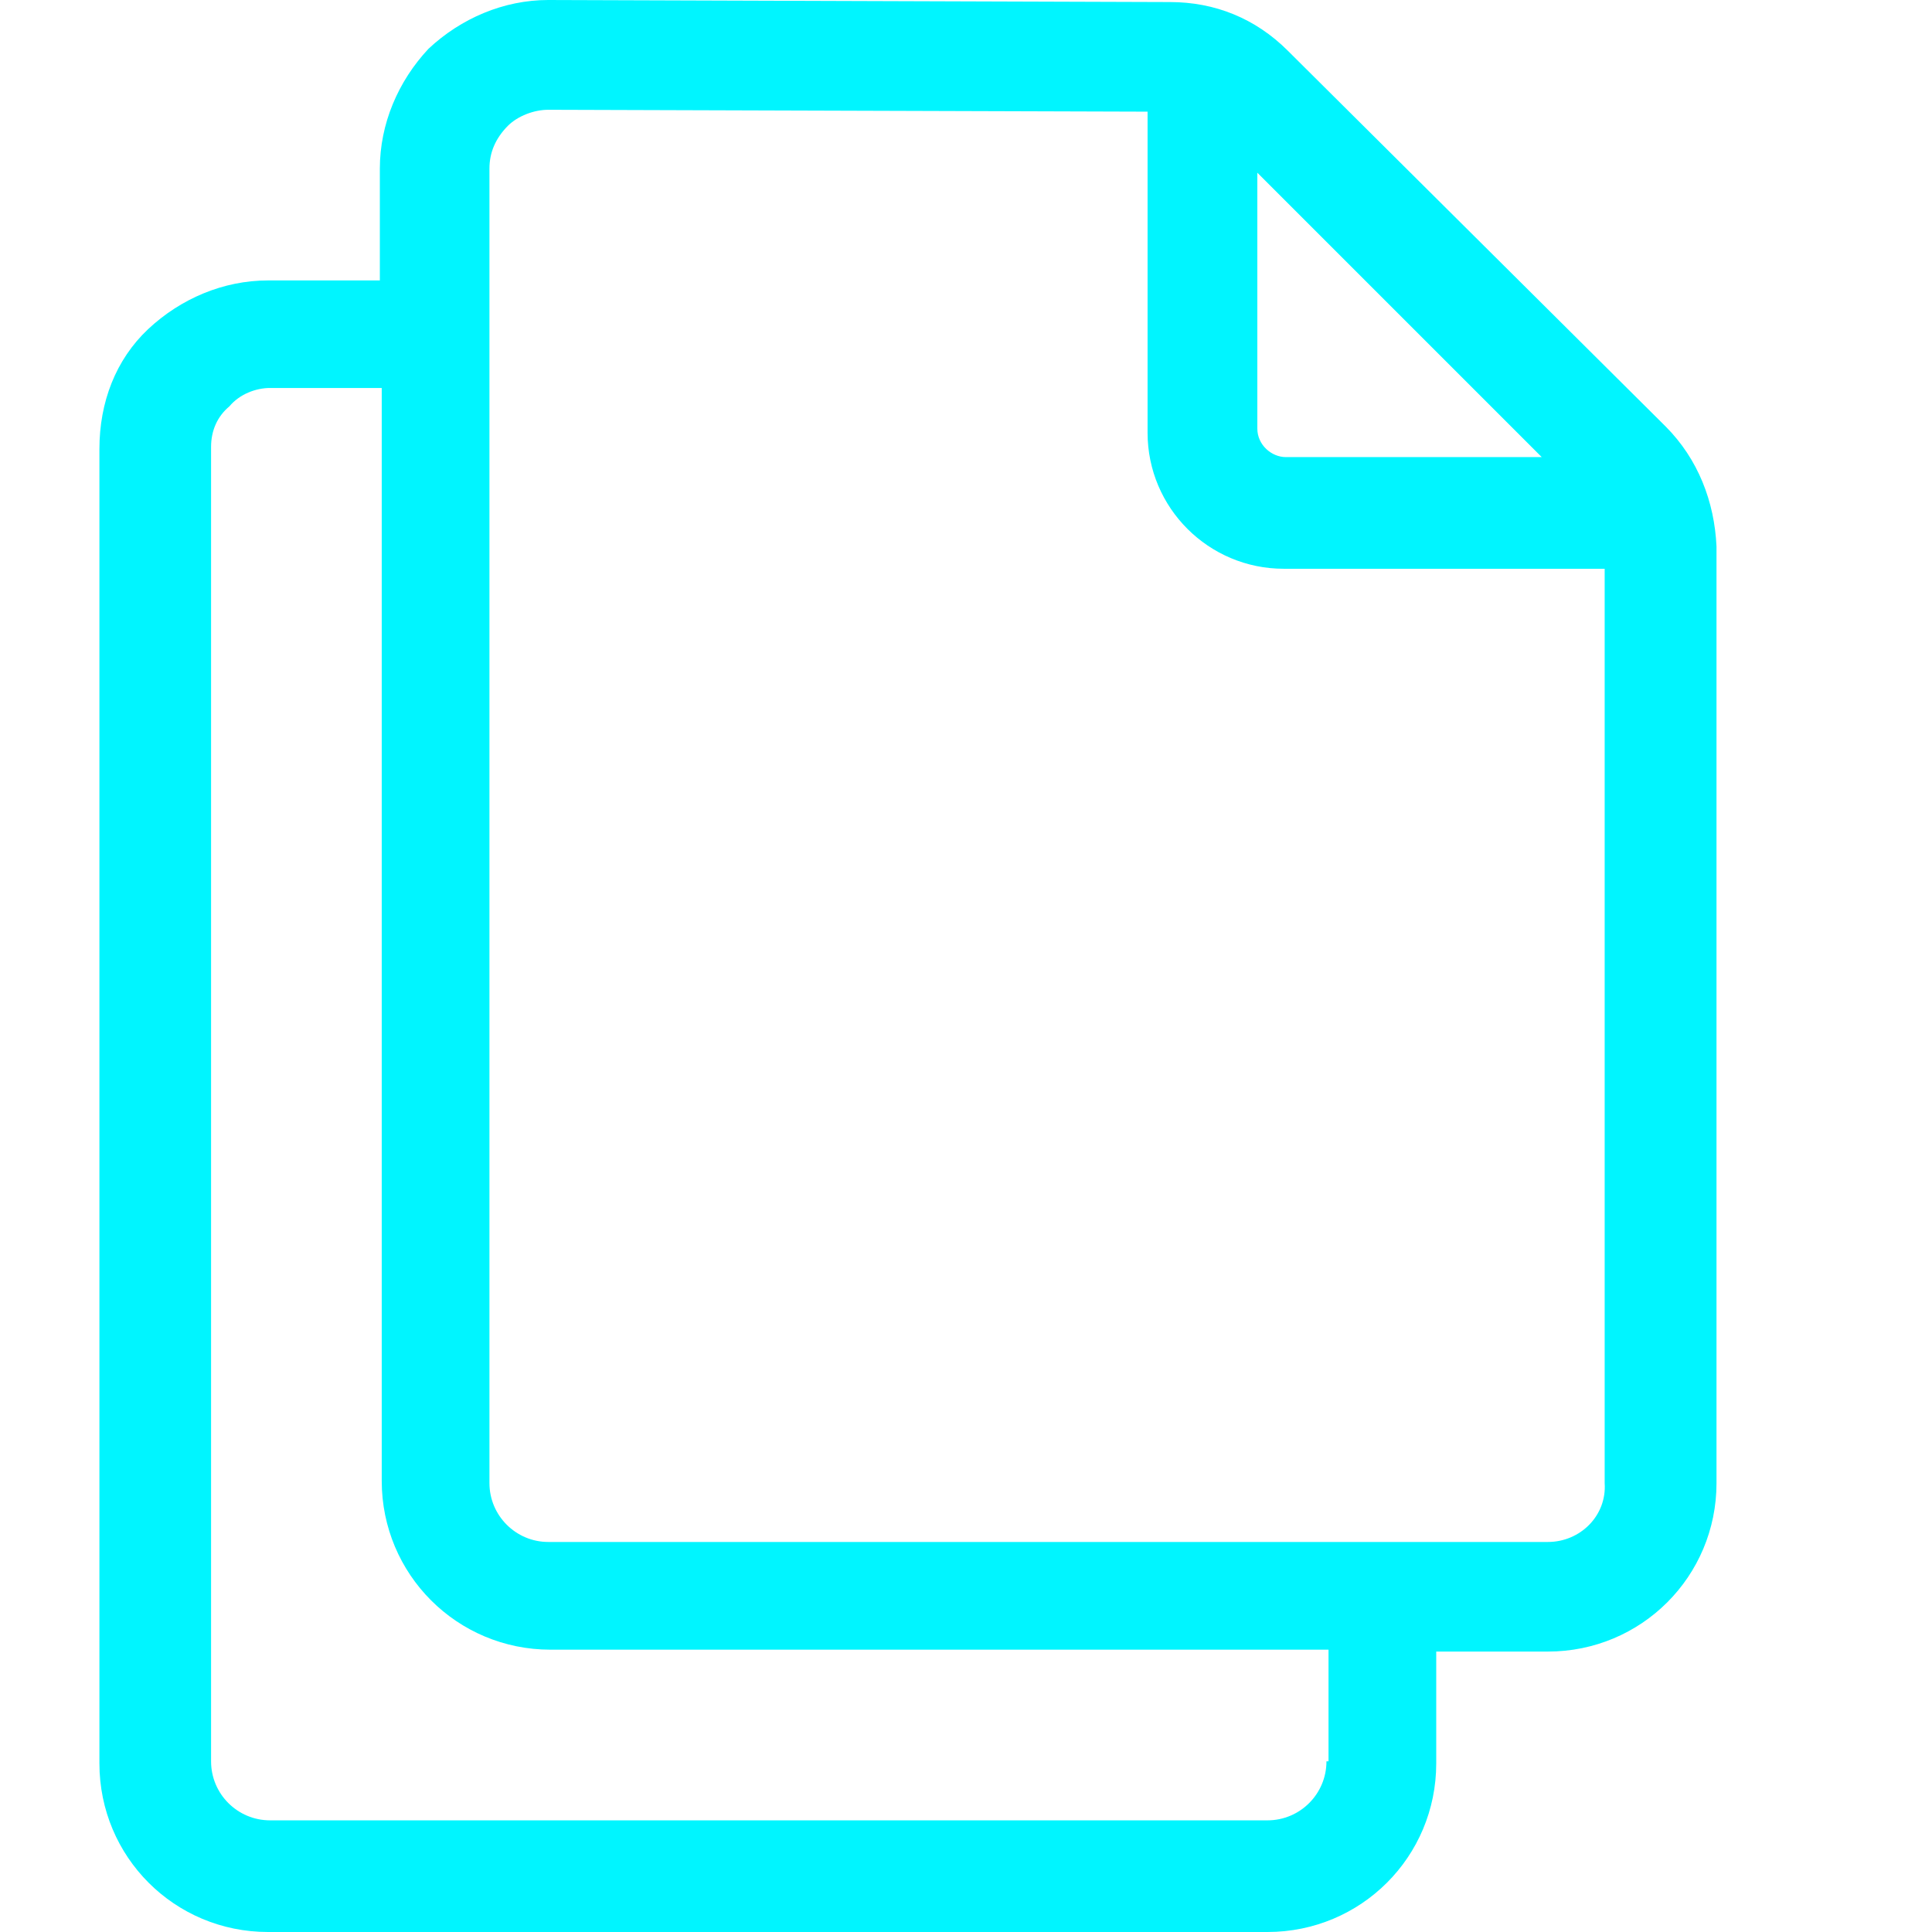 <svg xmlns="http://www.w3.org/2000/svg" xmlns:xlink="http://www.w3.org/1999/xlink" width="1080" zoomAndPan="magnify" viewBox="0 0 810 810" height="1080" preserveAspectRatio="xMidYMid meet" version="1.0"><defs><clipPath id="830bac8815"><path d="M 41.68 0 L 719.652 0 L 719.652 810 L 41.68 810 Z M 41.68 0 " clip-rule="nonzero"/></clipPath></defs><g clip-path="url(#830bac8815)"><path fill="#00f5ff" d="M 648.961 646.477 L 229.867 646.477 C 216.277 646.477 205.203 635.402 205.203 621.809 L 205.203 70.688 C 205.203 63.855 207.793 57.961 212.898 52.781 C 217.141 48.539 223.973 46.023 229.867 46.023 L 481.125 46.812 L 481.125 181.43 C 481.125 212.926 506.723 238.457 538.219 238.457 L 672.766 238.457 L 672.766 621.809 C 673.699 635.402 662.555 646.477 648.961 646.477 Z M 556.125 738.449 C 556.125 752.113 545.051 763.188 531.391 763.188 L 113.23 763.188 C 99.566 763.188 88.492 752.113 88.492 738.449 L 88.492 187.398 C 88.492 180.566 91.082 174.598 96.188 170.355 C 100.43 165.25 107.262 162.66 113.23 162.66 L 160.043 162.66 L 160.043 620.875 C 160.043 660.066 191.613 691.637 230.805 691.637 L 556.988 691.637 L 556.988 738.449 Z M 527.145 72.414 L 646.375 191.641 L 539.082 191.641 C 533.113 191.641 527.145 186.535 527.145 179.703 Z M 698.363 178.84 L 539.945 21.285 C 526.355 7.695 509.312 0.863 490.543 0.863 L 229.867 0 C 211.172 0 193.266 7.695 179.676 20.422 C 166.875 34.086 159.254 51.992 159.254 70.688 L 159.254 117.574 L 112.367 117.574 C 93.668 117.574 75.766 125.195 62.102 137.996 C 48.512 150.797 41.68 168.629 41.68 188.262 L 41.68 739.312 C 41.68 778.504 73.176 810 112.367 810 L 531.391 810 C 570.582 810 602.148 778.504 602.148 739.312 L 602.148 692.426 L 648.961 692.426 C 688.152 692.426 719.652 660.93 719.652 621.809 L 719.652 229.105 C 718.789 210.34 711.957 192.504 698.363 178.84 " fill-opacity="1" fill-rule="nonzero"/></g></svg>